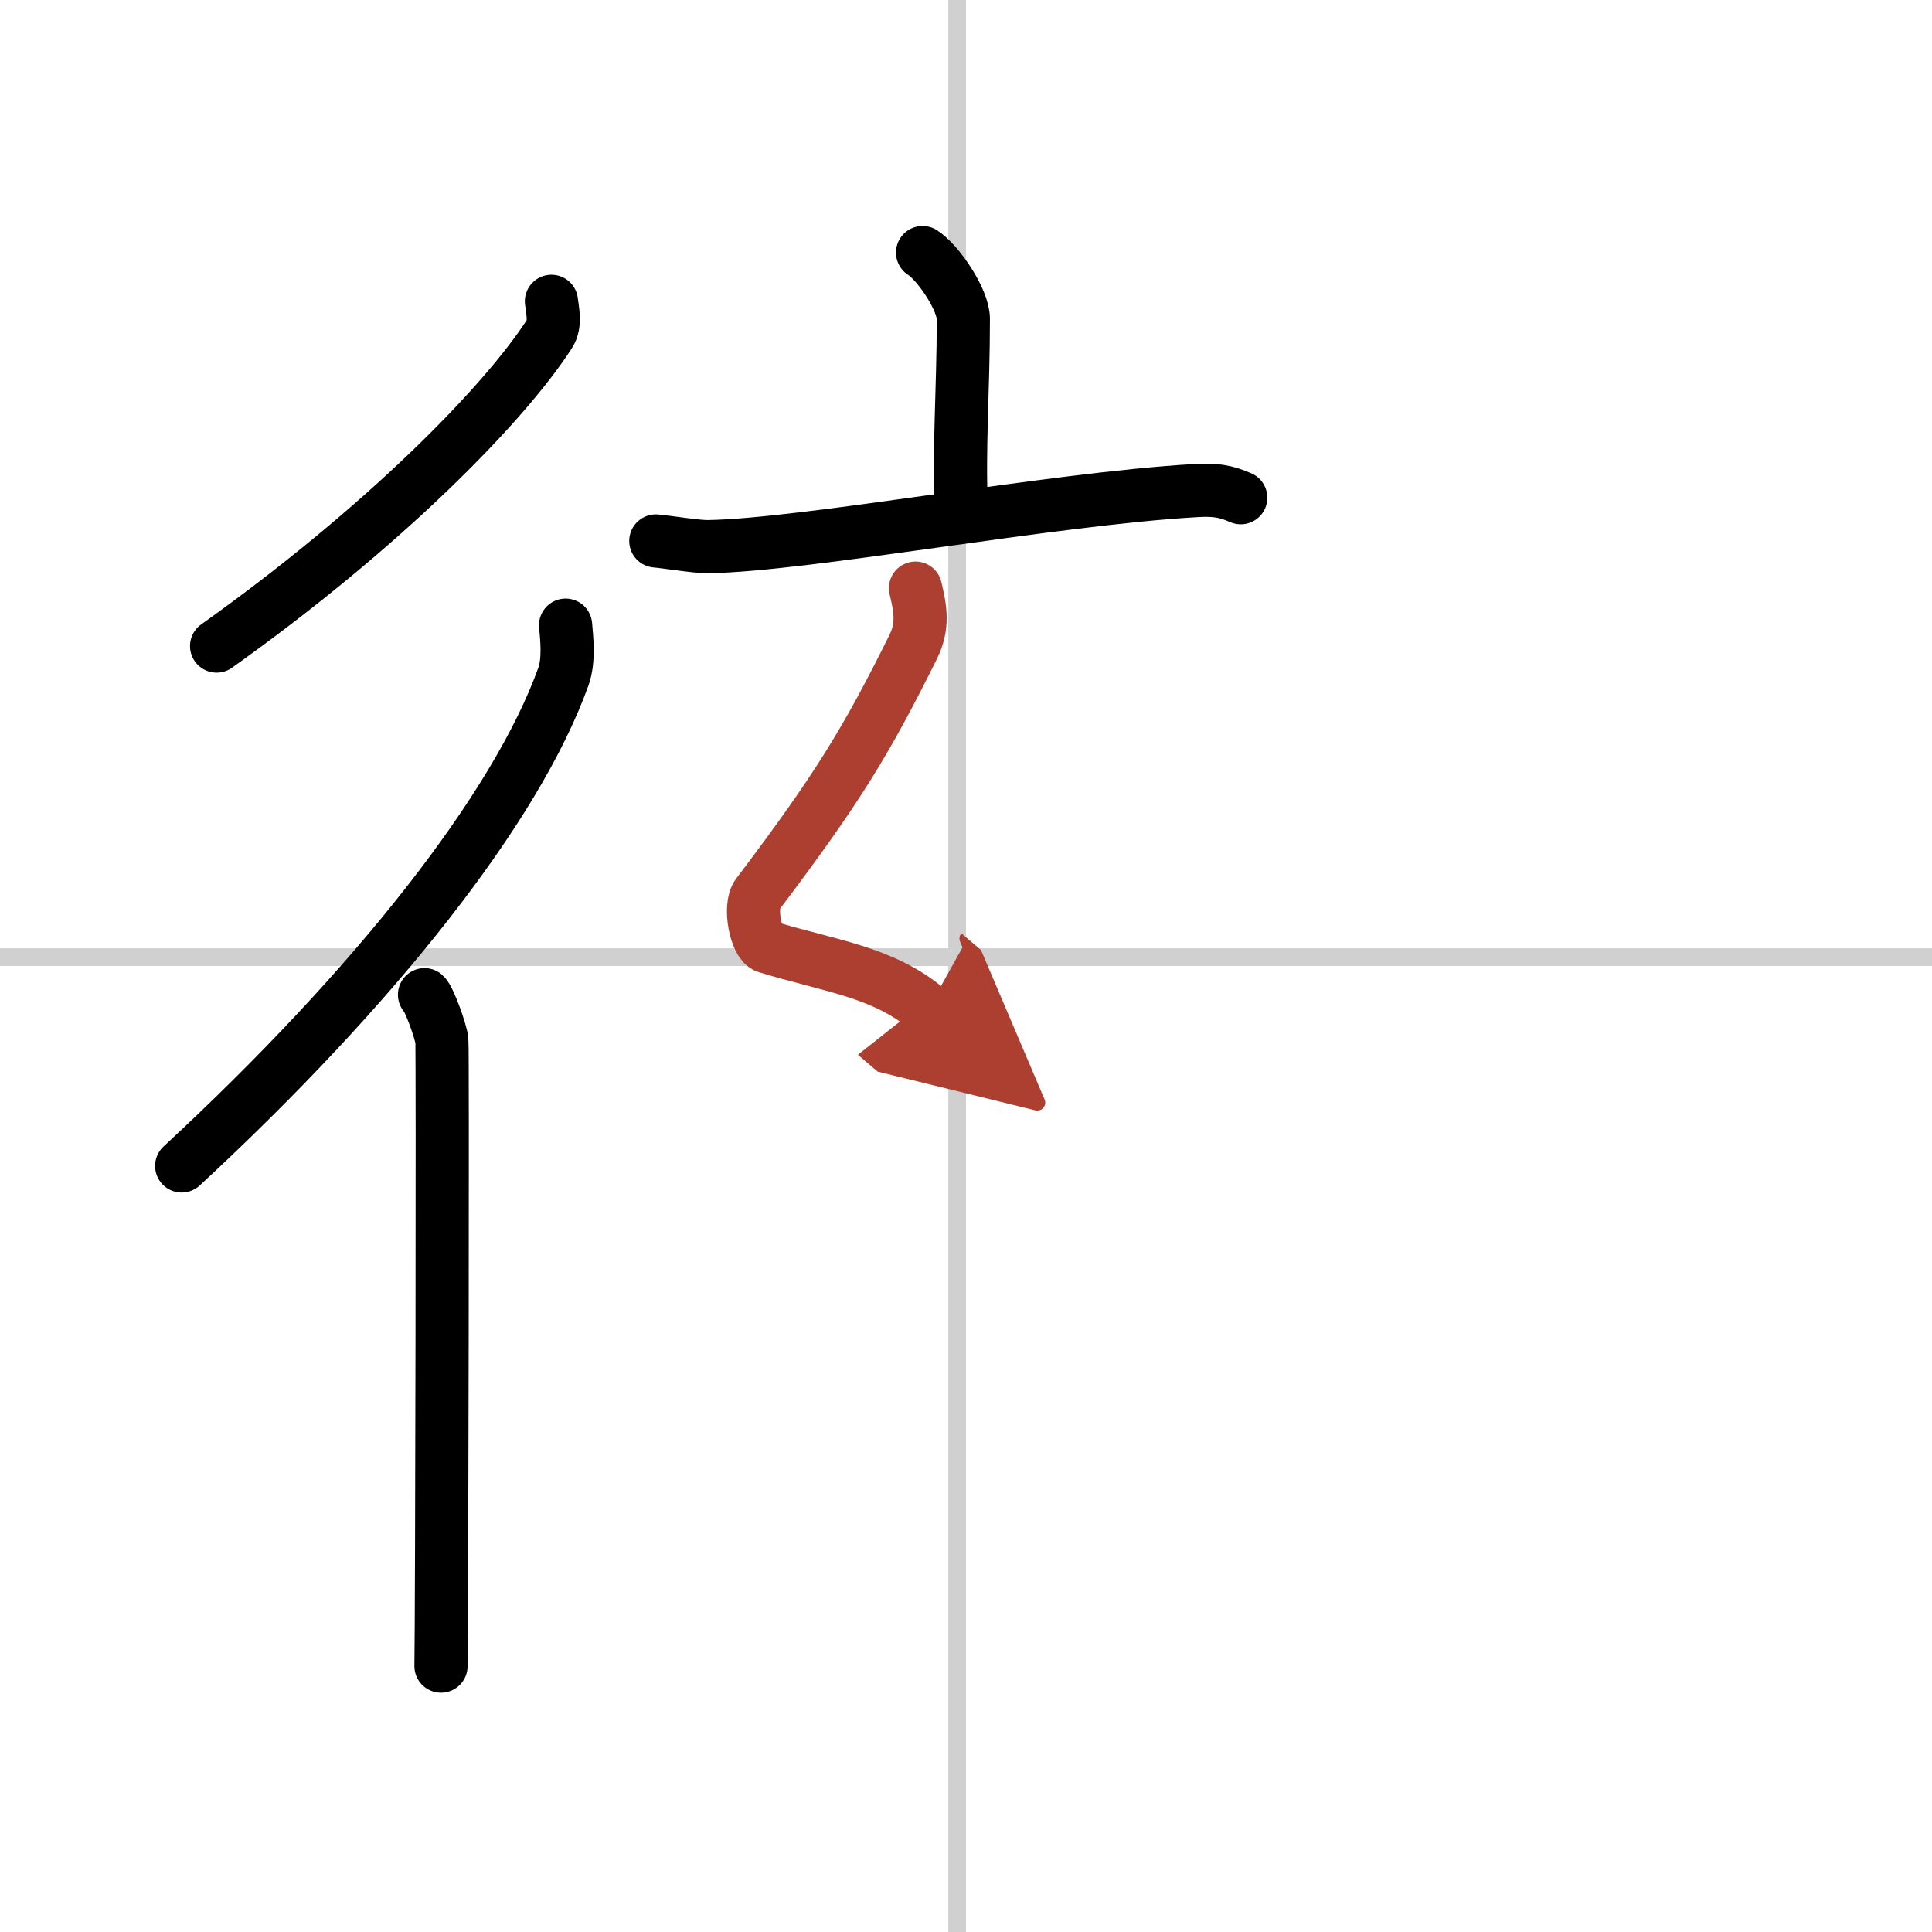 <svg width="400" height="400" viewBox="0 0 109 109" xmlns="http://www.w3.org/2000/svg"><defs><marker id="a" markerWidth="4" orient="auto" refX="1" refY="5" viewBox="0 0 10 10"><polyline points="0 0 10 5 0 10 1 5" fill="#ad3f31" stroke="#ad3f31"/></marker></defs><g fill="none" stroke="#000" stroke-linecap="round" stroke-linejoin="round" stroke-width="3"><rect width="100%" height="100%" fill="#fff" stroke="#fff"/><line x1="54" x2="54" y2="109" stroke="#d0d0d0" stroke-width="1"/><line x2="109" y1="54" y2="54" stroke="#d0d0d0" stroke-width="1"/><path d="m31.11 17c0.05 0.46 0.26 1.28-0.11 1.84-2.57 3.98-9.34 10.89-18.78 17.61"/><path d="m31.91 35.27c0.06 0.72 0.21 1.96-0.12 2.89-2.67 7.44-10.64 17.53-21.54 27.62"/><path d="m23.95 56.12c0.27 0.24 0.93 2.09 0.98 2.58s0 32.27-0.05 35.3"/><path d="m52.05 14.25c0.87 0.55 2.3 2.65 2.3 3.74 0 4-0.27 7.32-0.11 10.71"/><path d="m37 30.52c0.7 0.06 2.28 0.33 2.96 0.32 5.54-0.09 19.34-2.69 27.46-3.16 1.15-0.07 1.73 0.03 2.58 0.4"/><path d="m51.65 33.18c0.28 1.18 0.46 2.13-0.14 3.34-2.64 5.31-4.26 7.98-8.77 13.94-0.51 0.67-0.09 2.77 0.5 2.95 3.51 1.09 6.57 1.39 9.11 3.55" marker-end="url(#a)" stroke="#ad3f31"/></g></svg>
